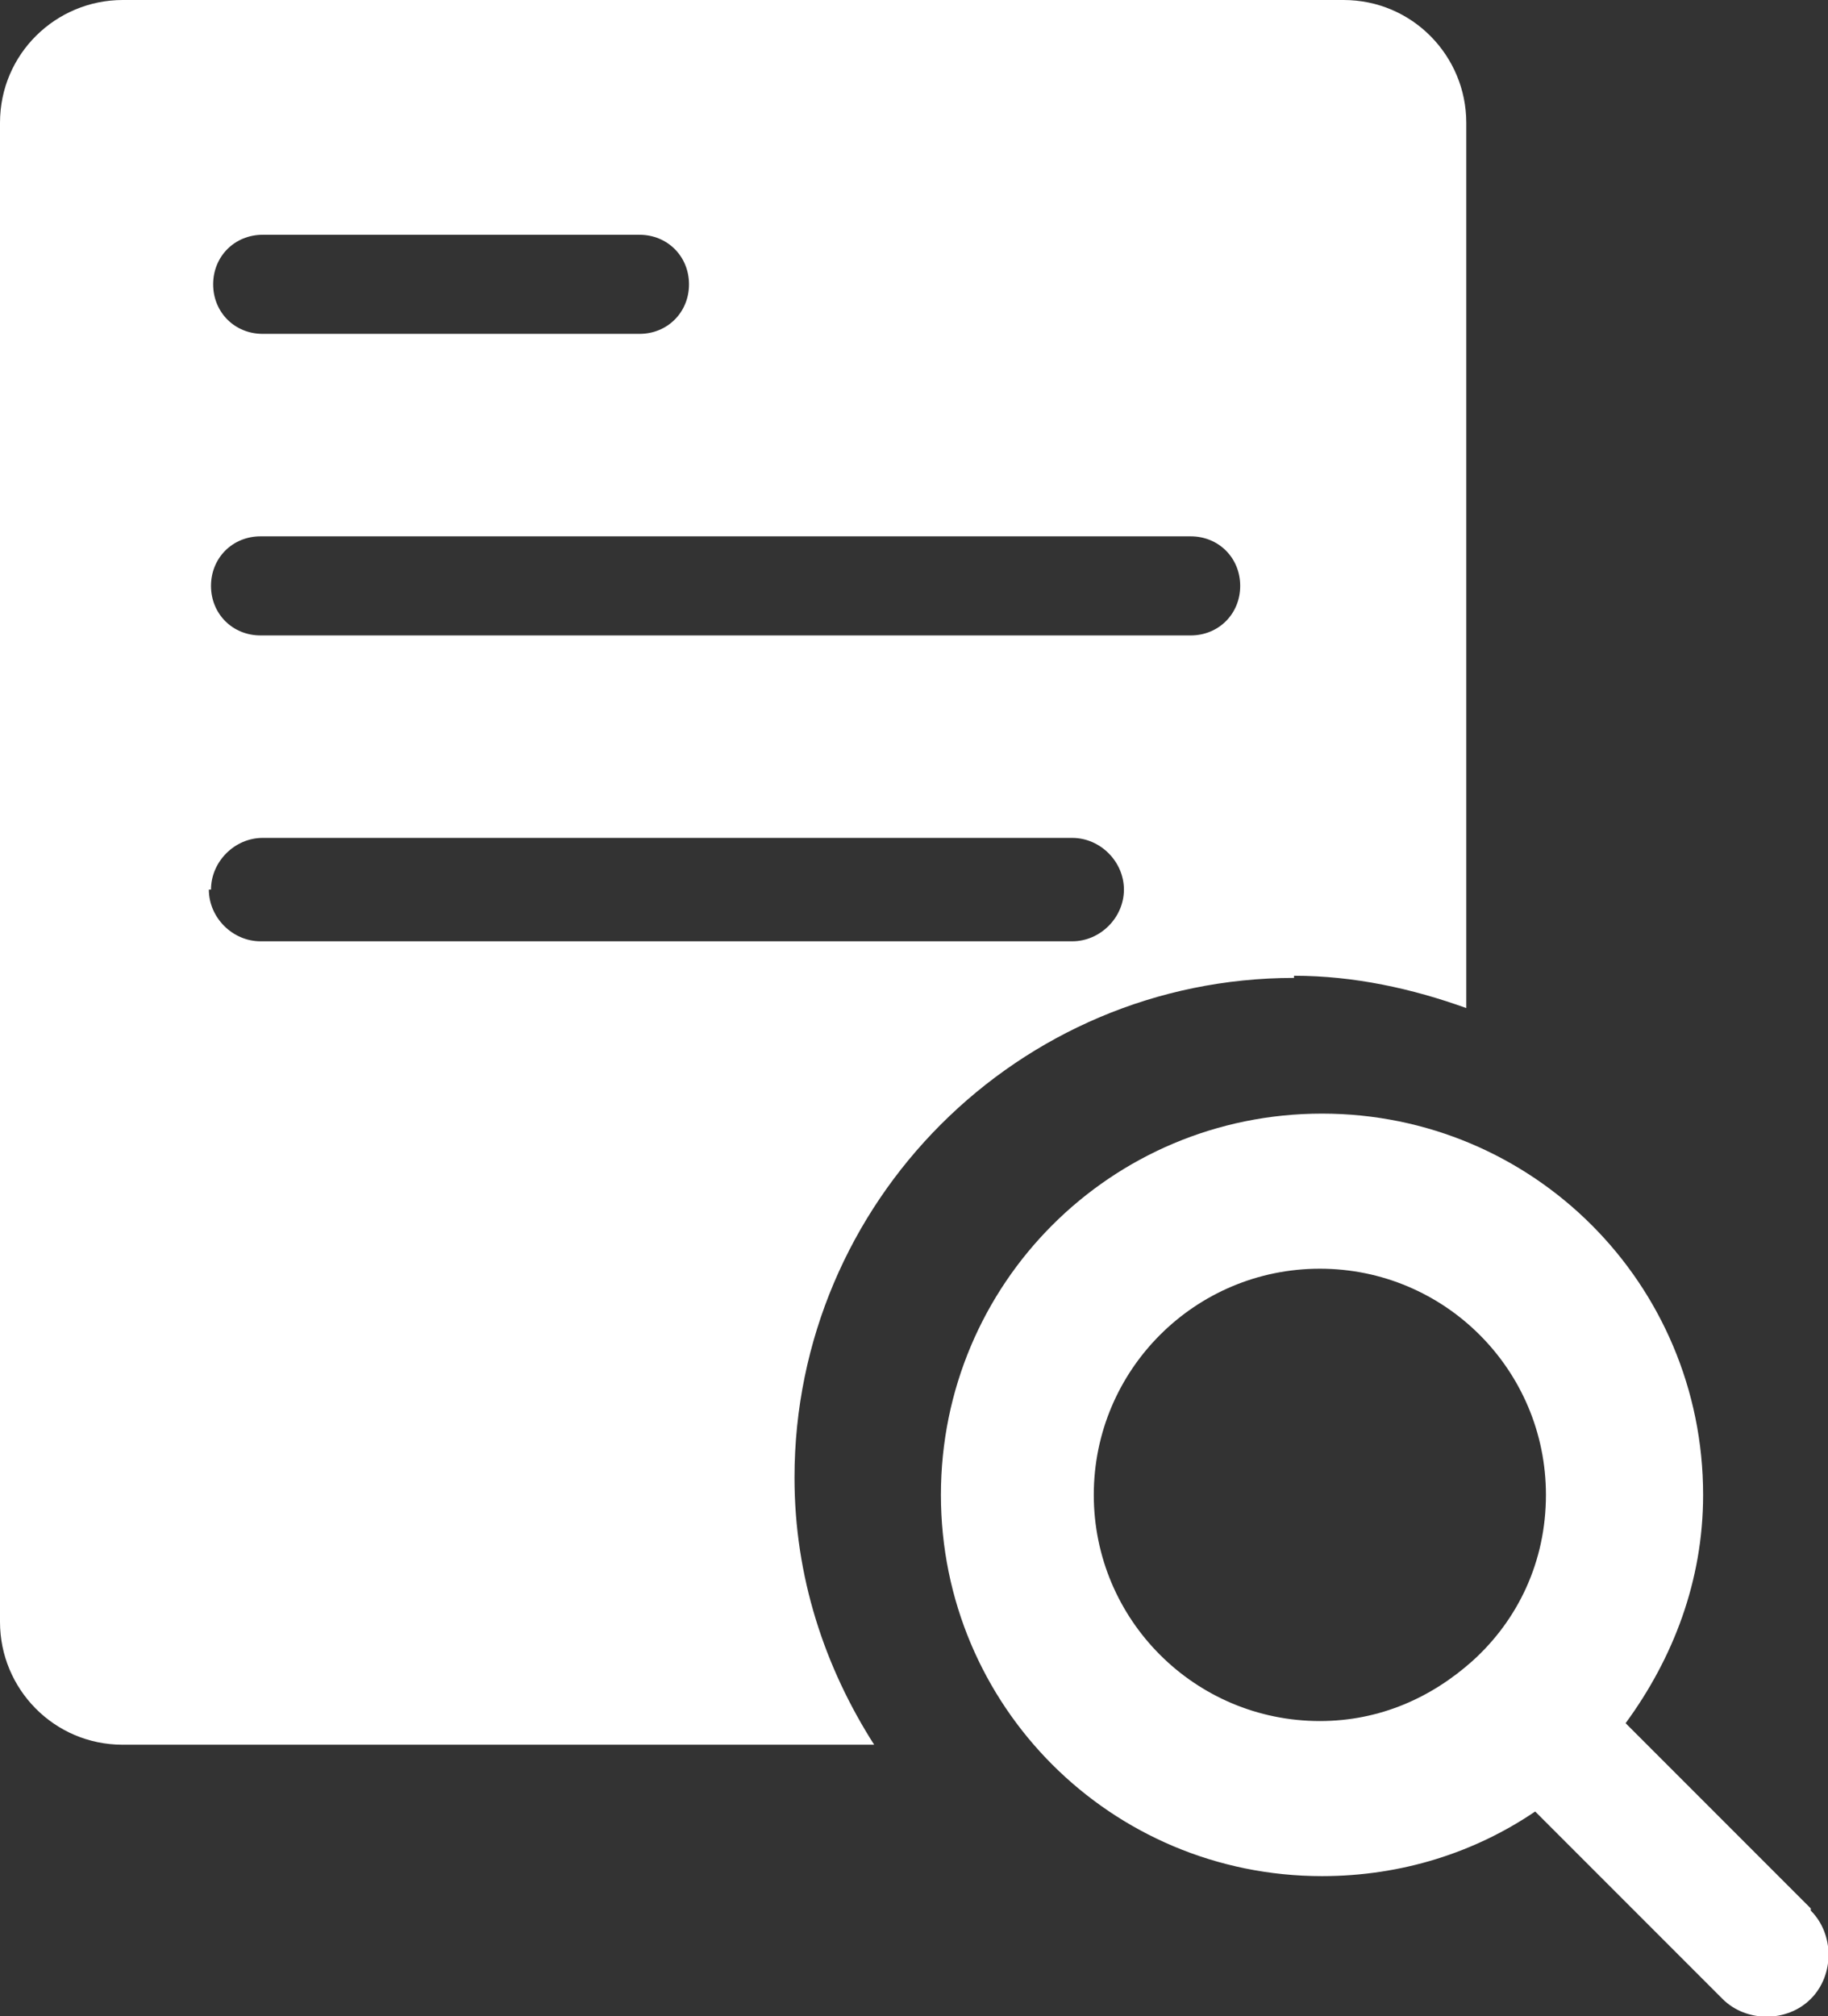 <?xml version="1.0" encoding="UTF-8"?>
<svg id="_레이어_2" data-name="레이어 2" xmlns="http://www.w3.org/2000/svg" viewBox="0 0 8.49 9.36">
  <rect x="0" y="0" width="8.49" height="9.36" fill="#333333" stroke="none"/>
  <defs>
    <style>
      .cls-1 {
        fill: #fff;
      }
    </style>
  </defs>
  <g id="_레이어_1-2" data-name="레이어 1">
    <g>
      <path class="cls-1" d="m6.01,4.53c.28,0,.55.06.8.15V.57c0-.31-.25-.57-.57-.57H.57c-.31,0-.57.25-.57.57v6.96c0,.31.25.57.57.57h3.49c-.23-.36-.37-.78-.37-1.24,0-1.28,1.04-2.32,2.32-2.32ZM1.22,1.09h1.75c.13,0,.23.1.23.23s-.1.23-.23.23h-1.75c-.13,0-.23-.1-.23-.23s.1-.23.23-.23Zm0,1.4h4.31c.13,0,.23.1.23.23s-.1.23-.23.23H1.21c-.13,0-.23-.1-.23-.23s.1-.23.23-.23Zm-.24,1.64c0-.13.11-.24.24-.24h3.76c.13,0,.24.11.24.24s-.11.24-.24.24H1.21c-.13,0-.24-.11-.24-.24Z"/>
      <path class="cls-1" d="m8.41,8.86l-.86-.86c.22-.3.36-.66.36-1.06,0-.98-.79-1.77-1.77-1.77s-1.77.79-1.77,1.77.79,1.77,1.77,1.77c.37,0,.71-.11.99-.3l.87.87c.11.11.3.11.41,0s.11-.3,0-.41Zm-3.33-1.92c0-.58.47-1.05,1.05-1.05s1.05.47,1.05,1.05c0,.31-.13.58-.34.77,0,0,0,0,0,0,0,0,0,0,0,0-.19.17-.43.28-.71.28-.58,0-1.05-.47-1.05-1.05Z"/>
    </g>
  </g>
</svg>
